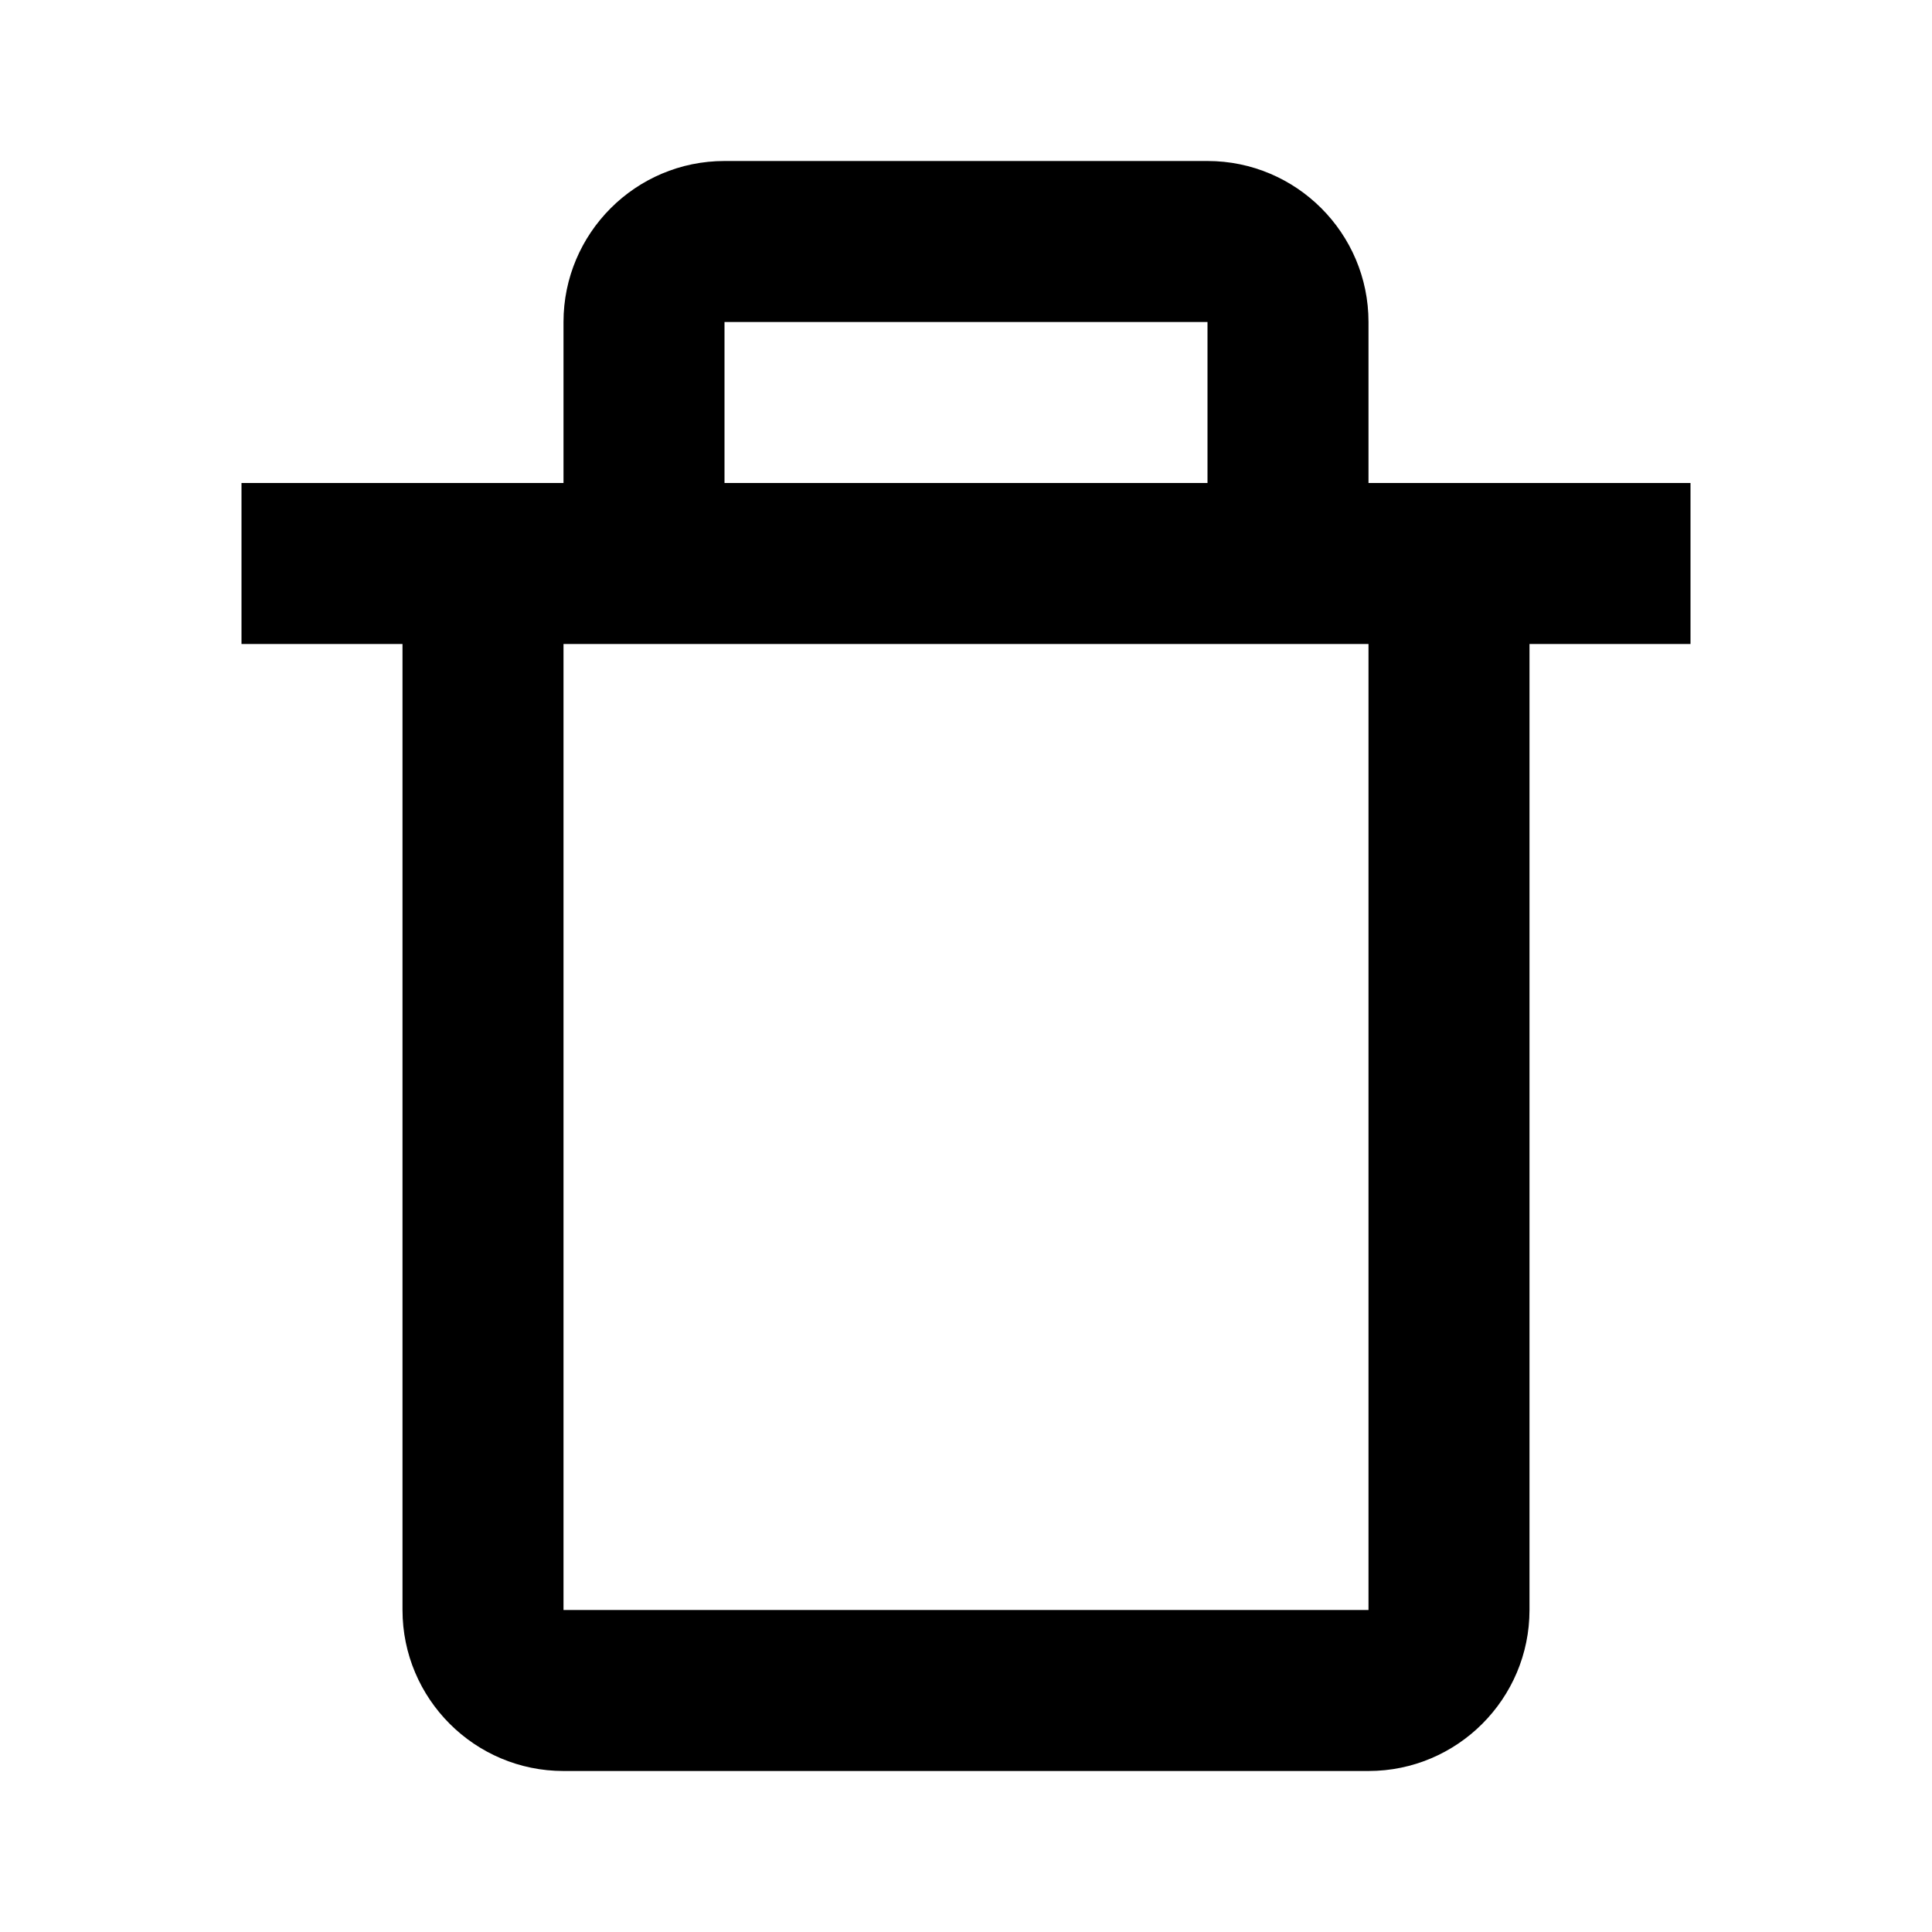 <?xml version="1.0" encoding="UTF-8"?>
<svg xmlns="http://www.w3.org/2000/svg" width="24" height="24" viewBox="0 0 24 24">
  <path d="M15,2H9C7.897,2,7,2.897,7,4v2H3v2h2v12c0,1.103,0.897,2,2,2h10c1.103,0,2-0.897,2-2V8h2V6h-4V4C17,2.897,16.103,2,15,2z M9,4h6v2H9V4z M17,20H7V8h1h8h1V20z"></path>
</svg>
